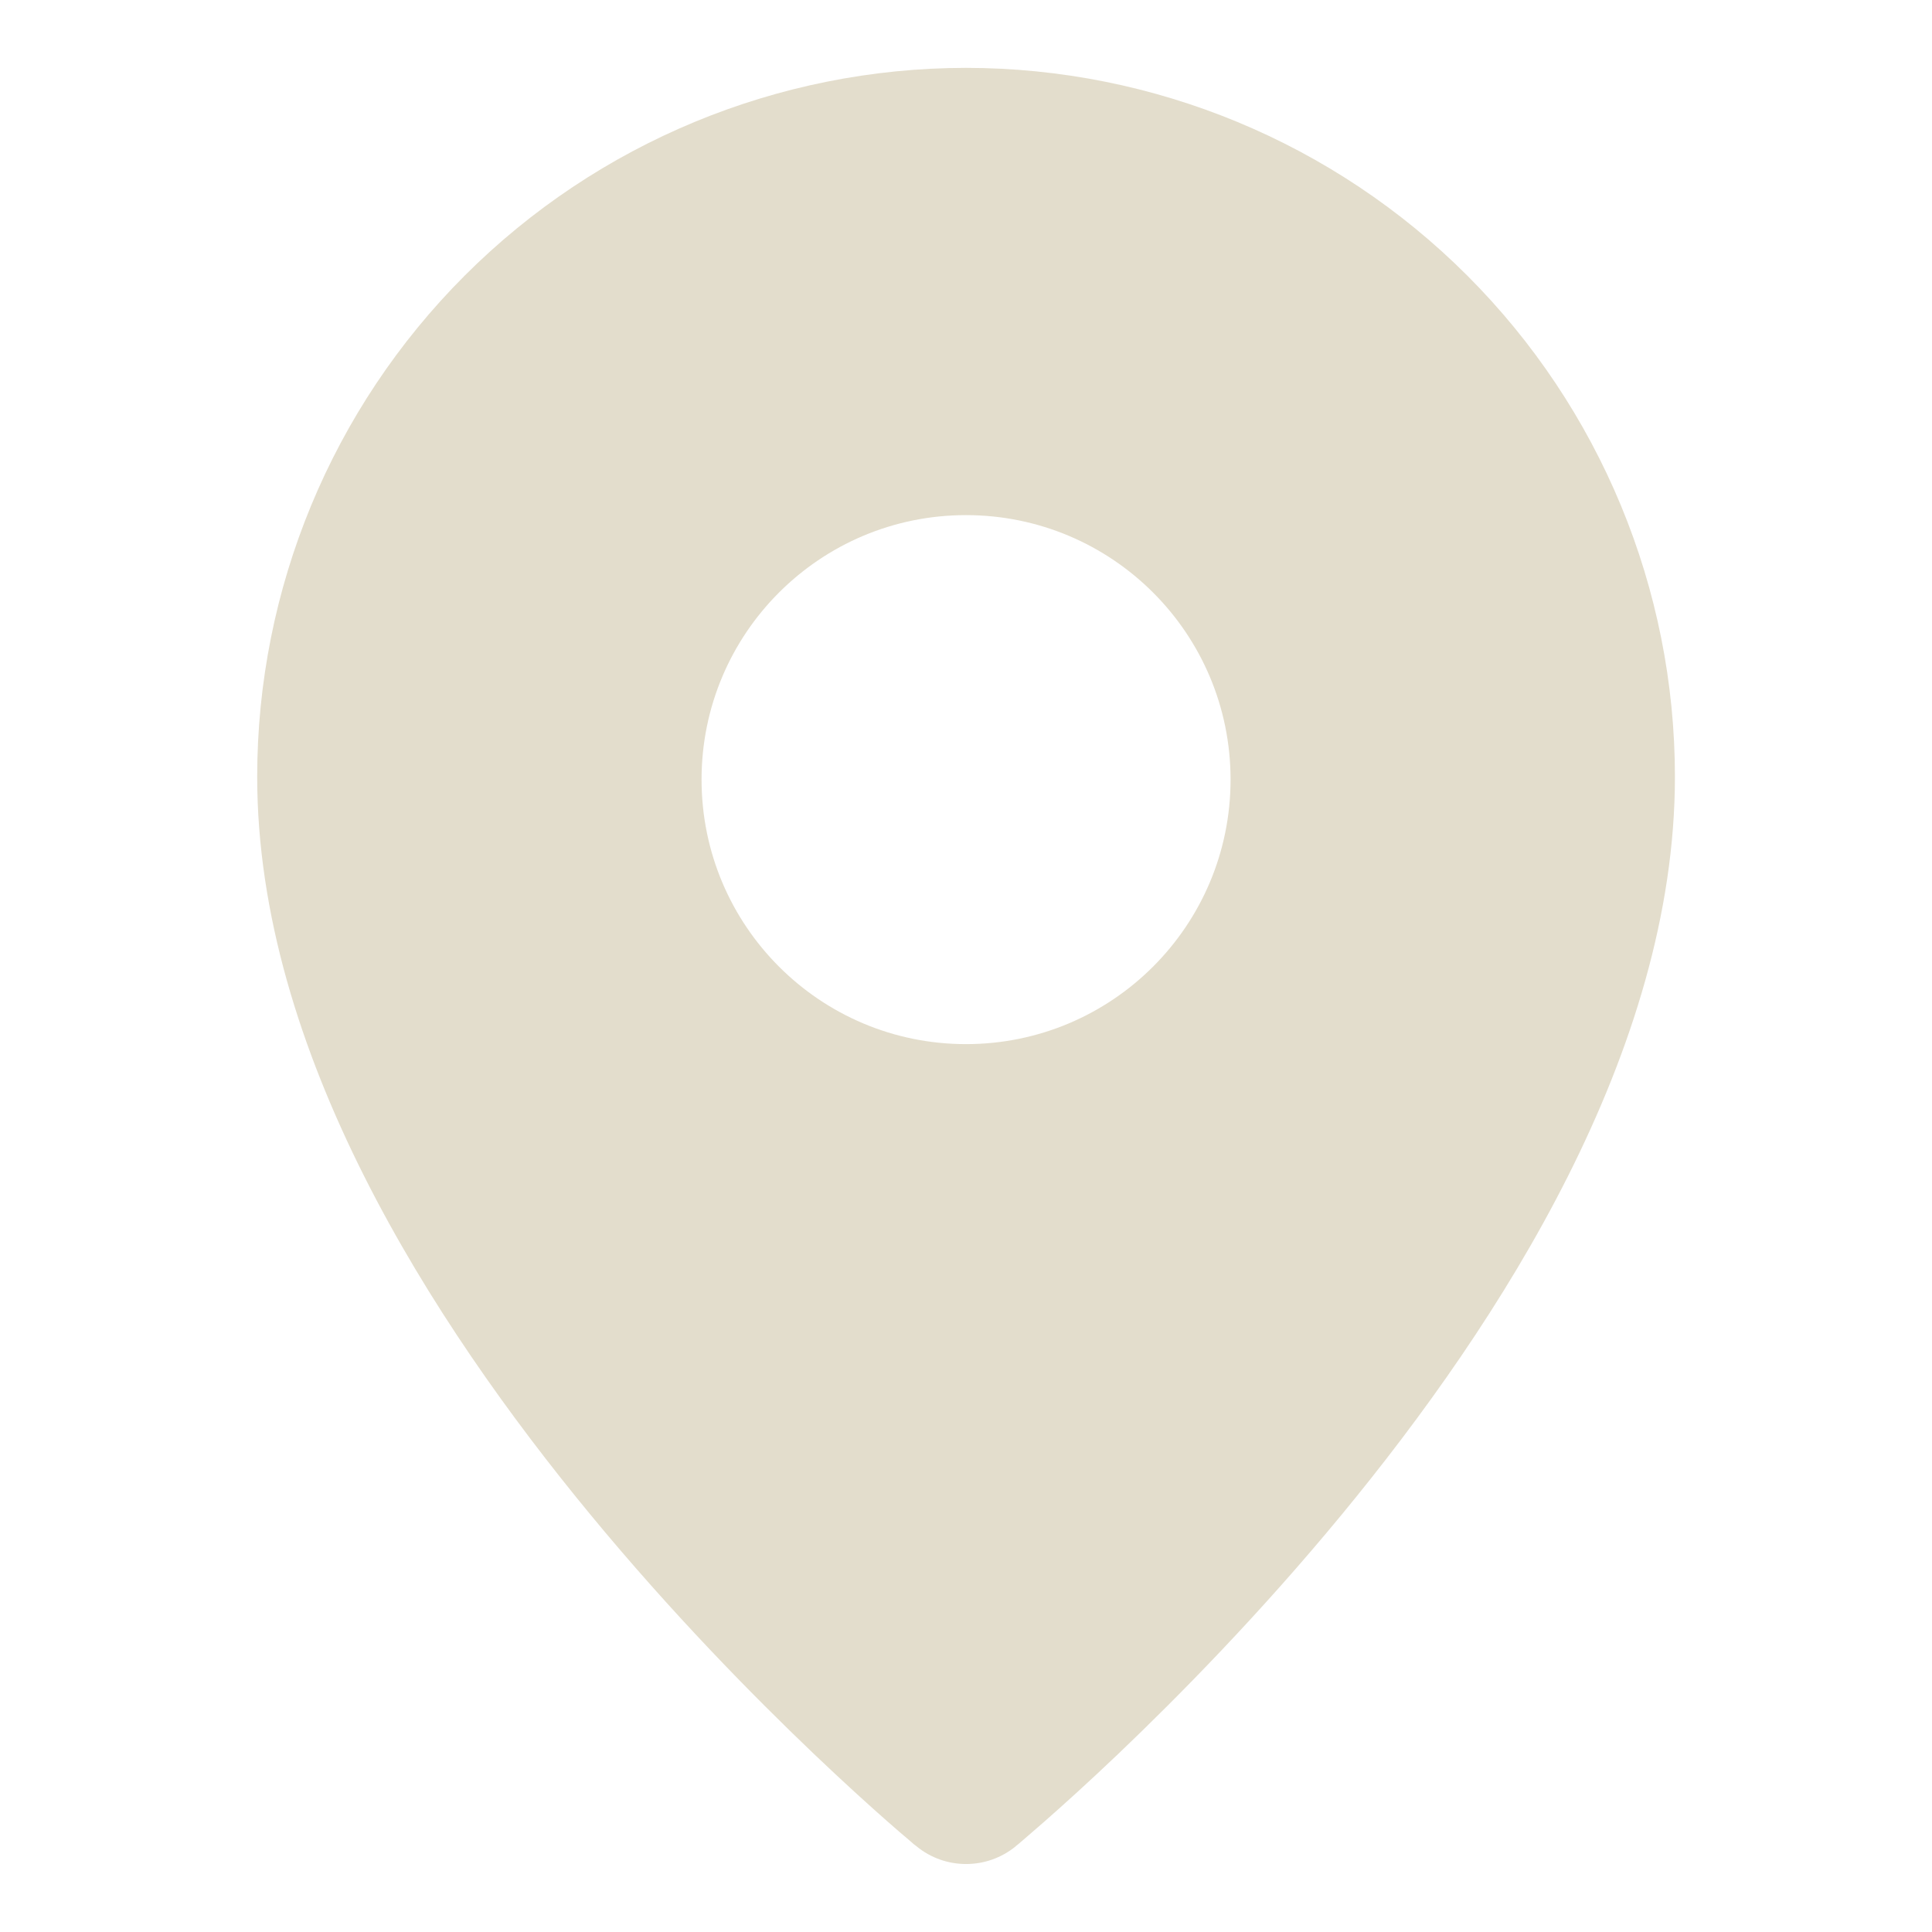<svg width="16" height="16" viewBox="0 0 16 16" fill="none" xmlns="http://www.w3.org/2000/svg">
<g clip-path="url(#clip0_2188_5020)">
<path fill-rule="evenodd" clip-rule="evenodd" d="M8 0.562C9.557 0.563 11.05 1.181 12.151 2.282C13.252 3.383 13.871 4.876 13.871 6.433C13.871 8.702 12.43 10.945 11.111 12.544C10.438 13.36 9.766 14.043 9.263 14.523C9.011 14.763 8.8 14.953 8.651 15.084C8.577 15.149 8.518 15.2 8.478 15.234C8.457 15.252 8.441 15.265 8.43 15.275C8.425 15.279 8.42 15.283 8.417 15.285C8.415 15.286 8.413 15.288 8.413 15.288L8.412 15.29C8.173 15.486 7.828 15.486 7.59 15.29L7.589 15.289L7.588 15.288C7.588 15.288 7.585 15.286 7.584 15.285C7.581 15.283 7.576 15.279 7.57 15.275C7.559 15.265 7.543 15.252 7.523 15.234C7.482 15.2 7.423 15.149 7.349 15.084C7.2 14.953 6.99 14.763 6.738 14.523C6.235 14.043 5.563 13.36 4.89 12.544C3.571 10.945 2.13 8.702 2.13 6.433C2.13 4.876 2.748 3.383 3.849 2.282C4.95 1.181 6.443 0.563 8 0.562ZM8 4.266C6.79 4.266 5.81 5.246 5.81 6.456C5.81 7.666 6.79 8.647 8 8.647C9.21 8.647 10.191 7.666 10.191 6.456C10.191 5.246 9.21 4.266 8 4.266Z" fill="#E3DDCC"/>
</g>
<defs>
<clipPath id="clip0_2188_5020">
<rect width="16" height="16" fill="white"/>
</clipPath>
</defs>
</svg>
